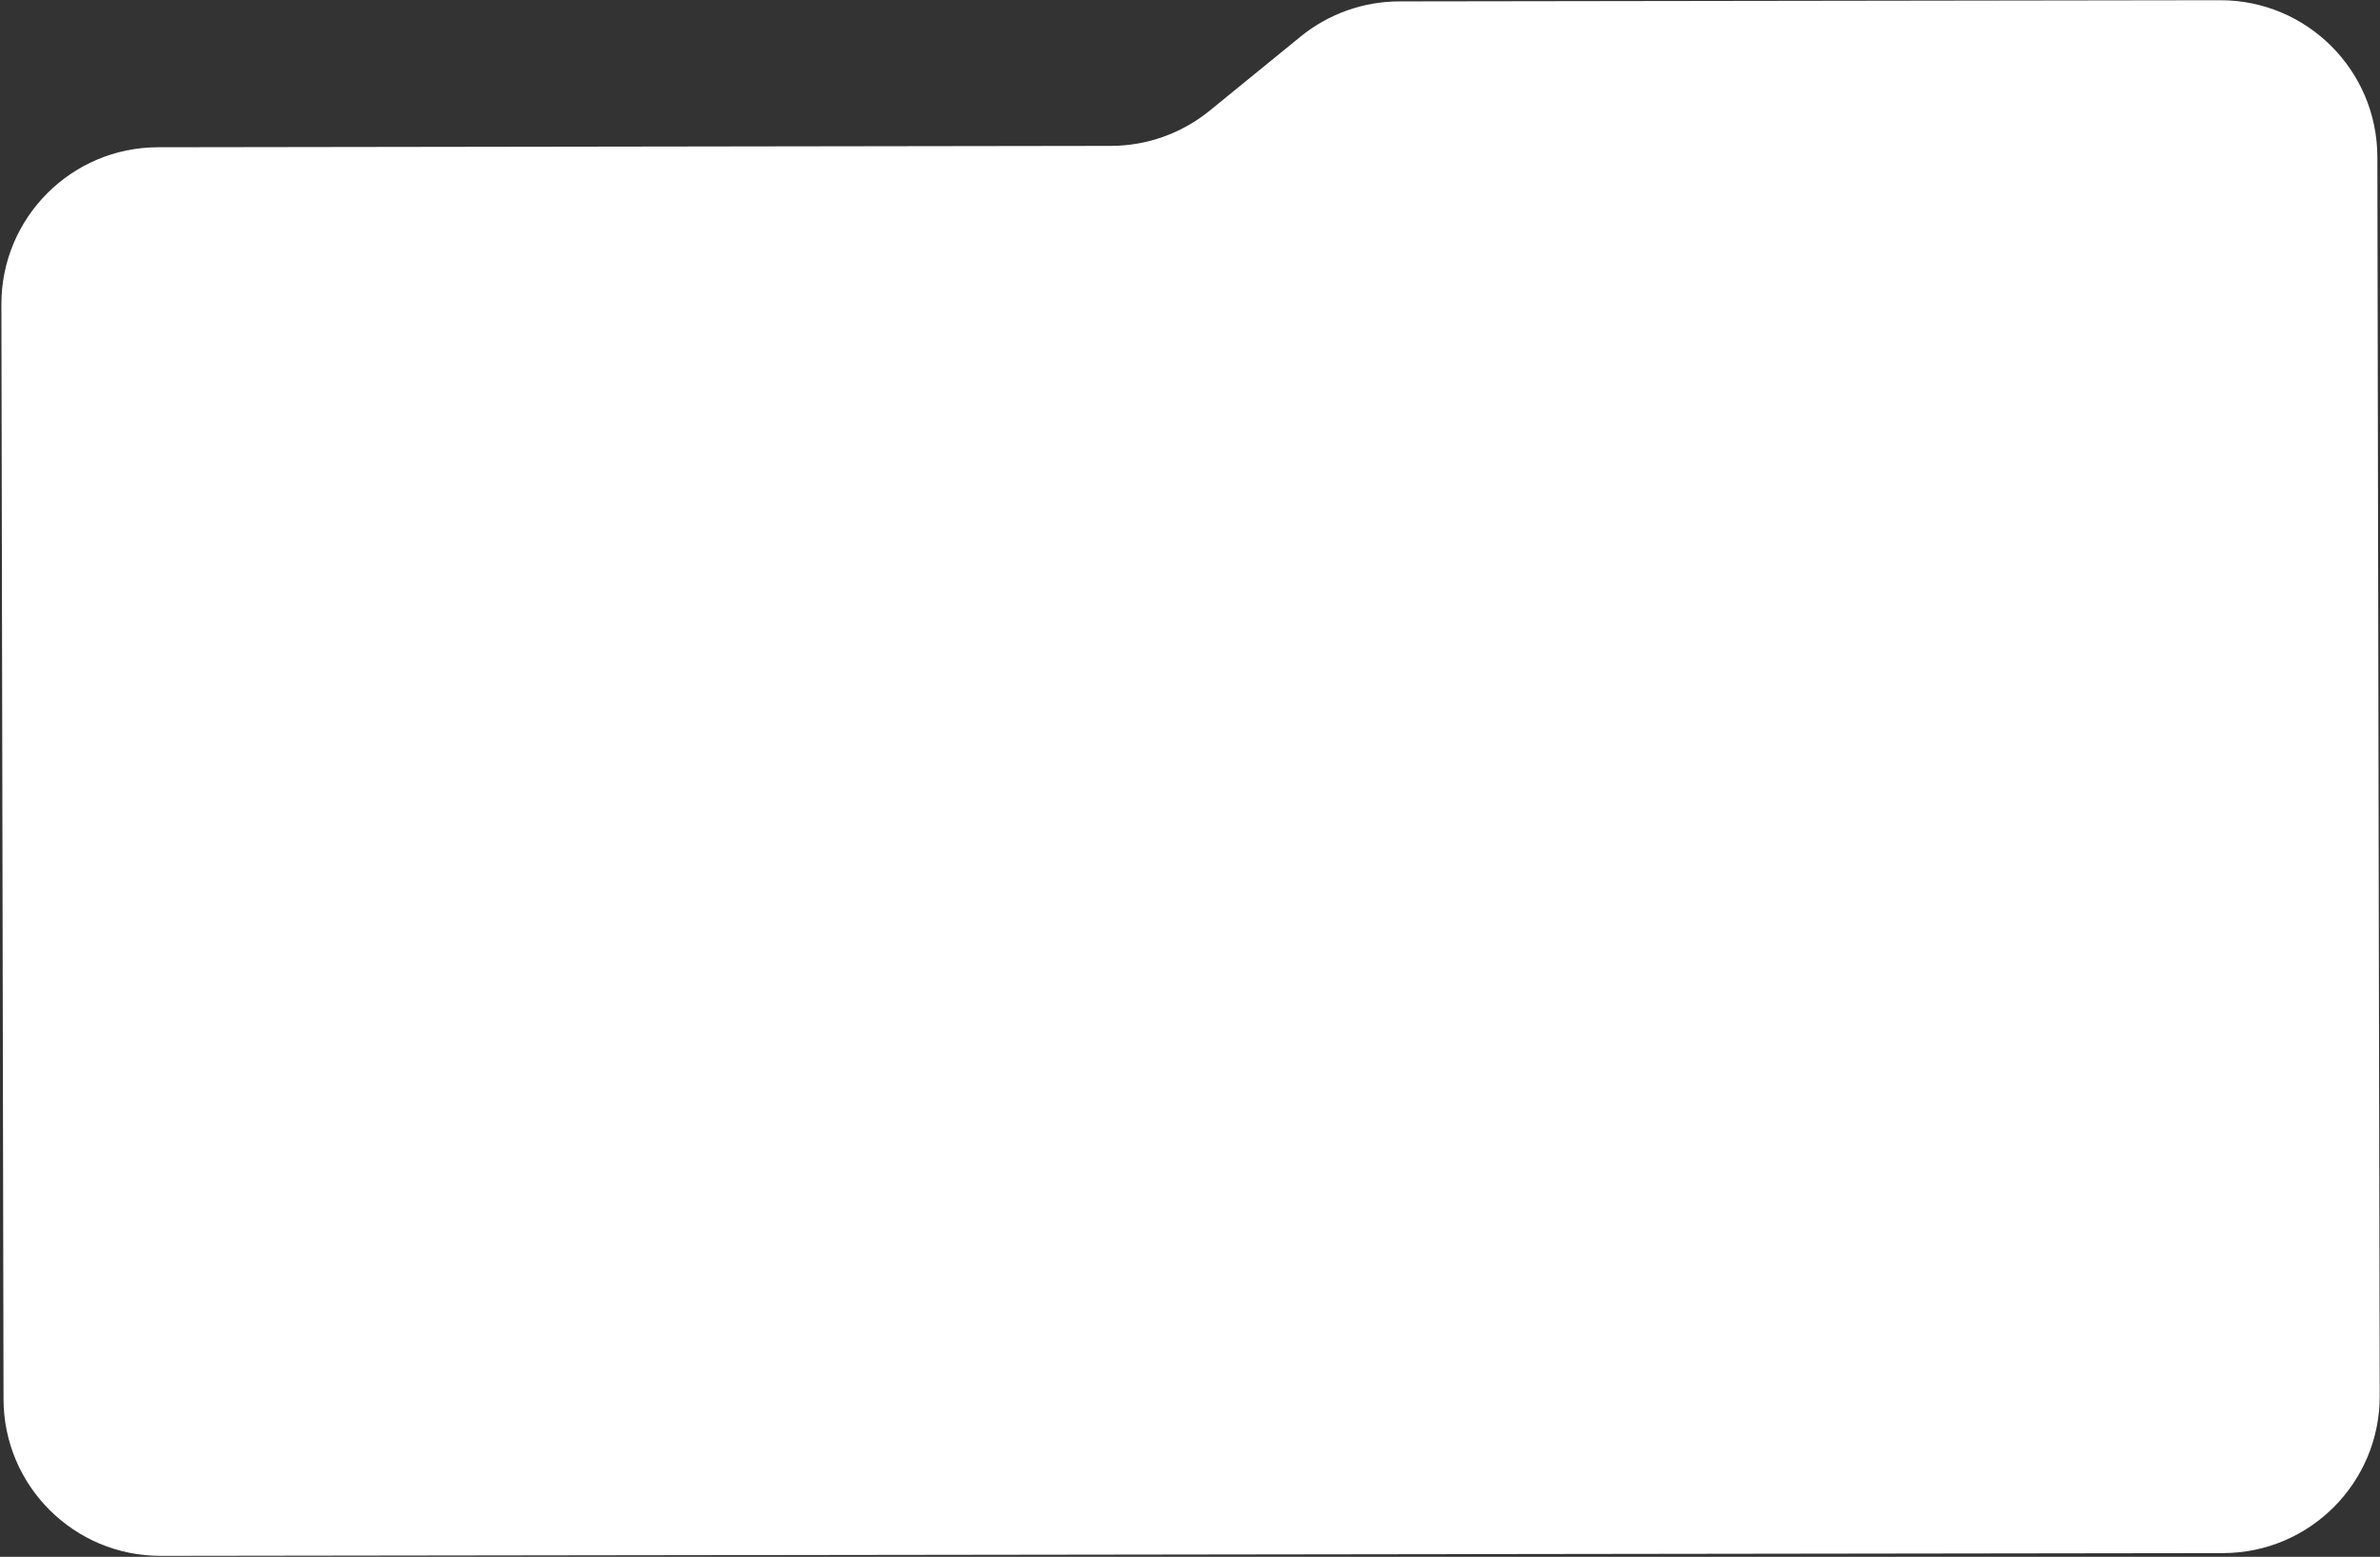 <?xml version="1.0" encoding="UTF-8"?> <svg xmlns="http://www.w3.org/2000/svg" width="1517" height="992" viewBox="0 0 1517 992" fill="none"><rect x="0" y="0" width="1517" height="992" fill="#333333" stroke="none"/> <path d="M0.889 193.999C0.781 138.76 45.483 93.907 100.722 93.828L708.077 92.958C731.04 92.925 753.291 84.99 771.091 70.486L828.919 23.364C846.718 8.86 868.969 0.925 891.932 0.892L1415.15 0.143C1470.37 0.064 1515.21 44.758 1515.32 99.977L1516.81 889.468C1516.91 944.709 1472.21 989.56 1416.97 989.634L102.406 991.394C47.193 991.468 2.357 946.779 2.249 891.565L0.889 193.999Z" fill="white"></path> </svg> 